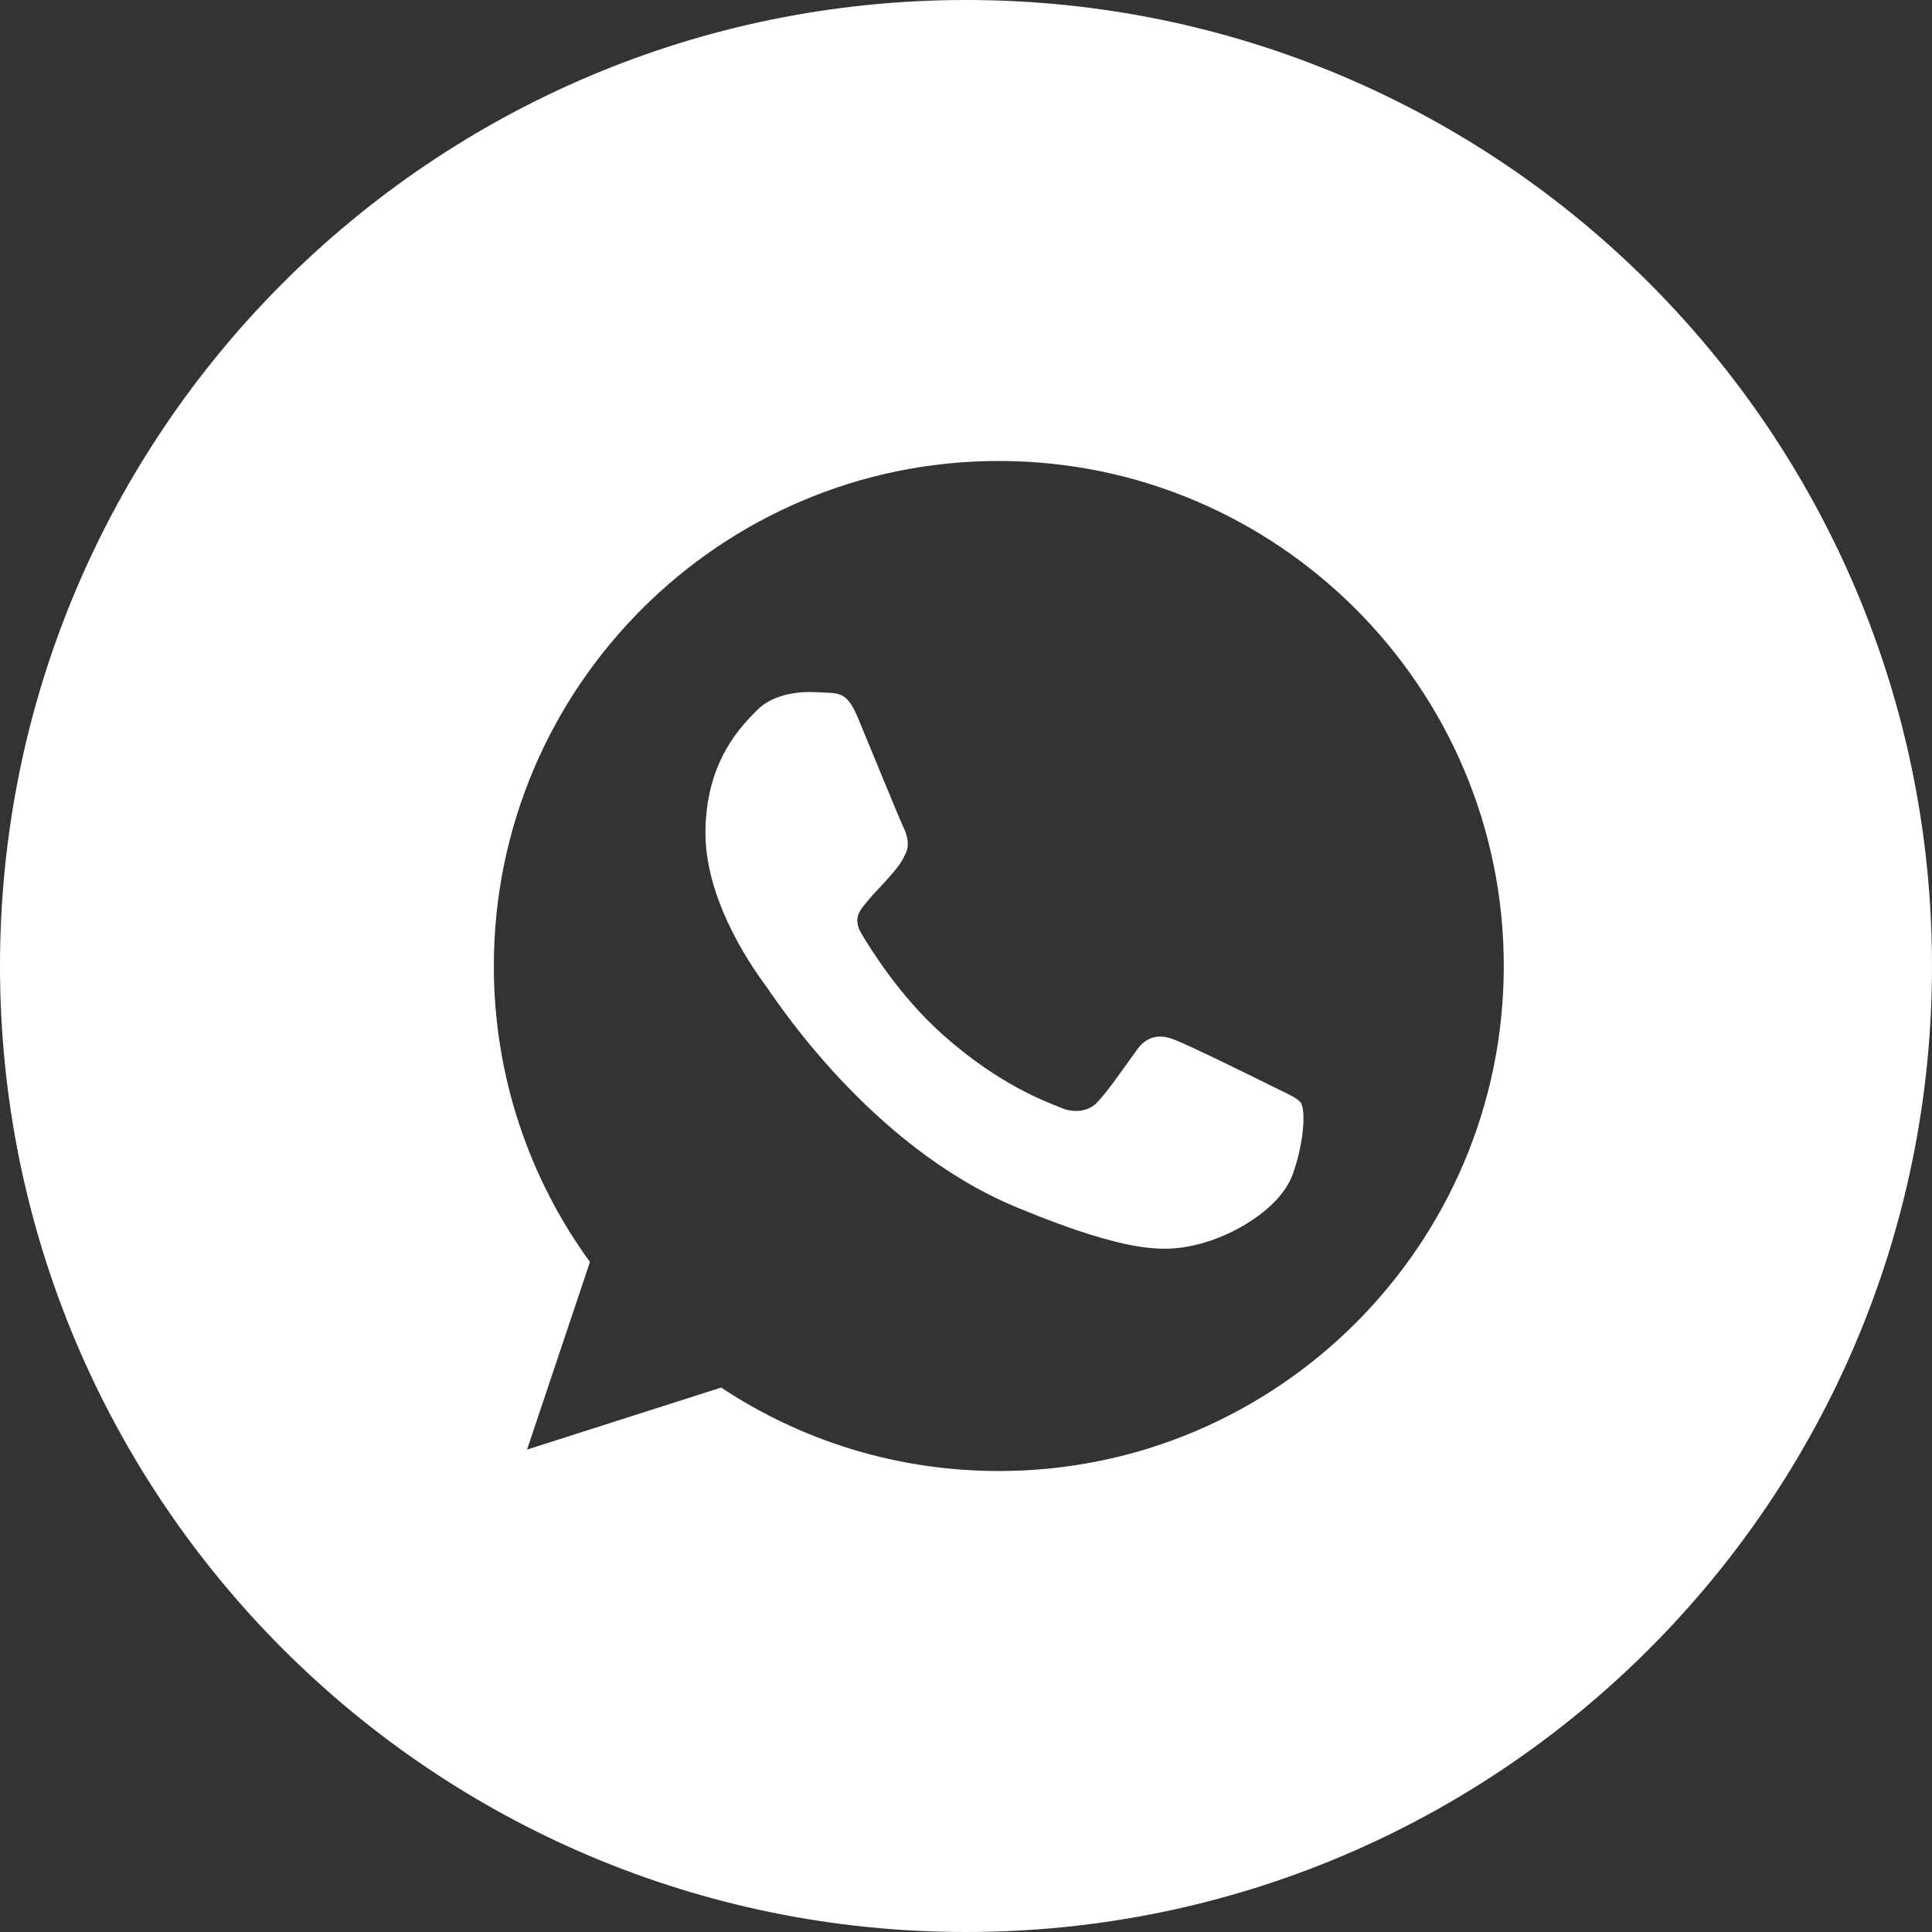 <?xml version="1.0" encoding="UTF-8" standalone="no"?>
<svg
   width="500"
   zoomAndPan="magnify"
   viewBox="0 0 375 375"
   height="500"
   preserveAspectRatio="xMidYMid meet"
   version="1.0"
   id="svg194"
   sodipodi:docname="whatsapp.svg"
   inkscape:version="1.2.2 (b0a8486541, 2022-12-01)"
   xmlns:inkscape="http://www.inkscape.org/namespaces/inkscape"
   xmlns:sodipodi="http://sodipodi.sourceforge.net/DTD/sodipodi-0.dtd"
   xmlns="http://www.w3.org/2000/svg"
   xmlns:svg="http://www.w3.org/2000/svg">
  <rect x="0" y="0" width="375" height="375" fill="#333333" stroke="none"/>
  <defs
     id="defs198" />
  <sodipodi:namedview
     id="namedview196"
     pagecolor="#ffffff"
     bordercolor="#666666"
     borderopacity="1.0"
     inkscape:showpageshadow="2"
     inkscape:pageopacity="0.0"
     inkscape:pagecheckerboard="0"
     inkscape:deskcolor="#d1d1d1"
     showgrid="false"
     inkscape:zoom="0.952"
     inkscape:cx="250"
     inkscape:cy="250.52521"
     inkscape:window-width="1366"
     inkscape:window-height="704"
     inkscape:window-x="0"
     inkscape:window-y="0"
     inkscape:window-maximized="1"
     inkscape:current-layer="svg194" />
  <path
     fill="#031f40"
     d="M 252.602 214.293 C 253.293 215.512 253.293 221.211 250.93 227.887 C 248.57 234.562 239.176 240.113 231.695 241.727 C 226.574 242.812 219.883 243.695 197.363 234.355 C 168.562 222.43 150 193.145 148.574 191.25 C 147.188 189.336 136.93 175.742 136.93 161.68 C 136.93 147.617 144.074 140.758 146.961 137.832 C 149.324 135.414 153.242 134.324 156.992 134.324 C 158.211 134.324 159.301 134.383 160.273 134.438 C 163.164 134.551 164.586 134.719 166.5 139.273 C 168.863 144.977 174.617 159.039 175.312 160.48 C 176.008 161.926 176.699 163.875 175.727 165.789 C 174.805 167.738 174 168.617 172.555 170.289 C 171.113 171.957 169.727 173.23 168.301 175.012 C 166.969 176.57 165.469 178.238 167.156 181.125 C 168.824 183.957 174.582 193.352 183.055 200.887 C 194.008 210.617 202.875 213.75 206.043 215.062 C 208.406 216.039 211.238 215.812 212.961 213.977 C 215.156 211.613 217.855 207.695 220.633 203.832 C 222.582 201.055 225.074 200.719 227.664 201.695 C 230.305 202.613 244.312 209.531 247.199 210.977 C 250.086 212.418 251.98 213.113 252.676 214.312 Z M 375 187.5 C 375 291.055 291.055 375 187.5 375 C 83.945 375 0 291.055 0 187.5 C 0 83.945 83.945 0 187.5 0 C 291.055 0 375 83.945 375 187.5 Z M 291.883 187.5 C 291.883 133.445 247.93 89.477 193.895 89.477 L 193.836 89.477 C 139.801 89.477 95.852 133.445 95.852 187.5 C 95.852 208.93 102.77 228.824 114.508 244.949 L 102.301 281.363 L 139.969 269.324 C 155.457 279.582 173.961 285.523 193.895 285.523 C 247.93 285.523 291.883 241.555 291.883 187.5 Z M 291.883 187.5 "
     fill-opacity="1"
     fill-rule="nonzero"
     id="path192"
     style="fill:#ffffff" />
</svg>
